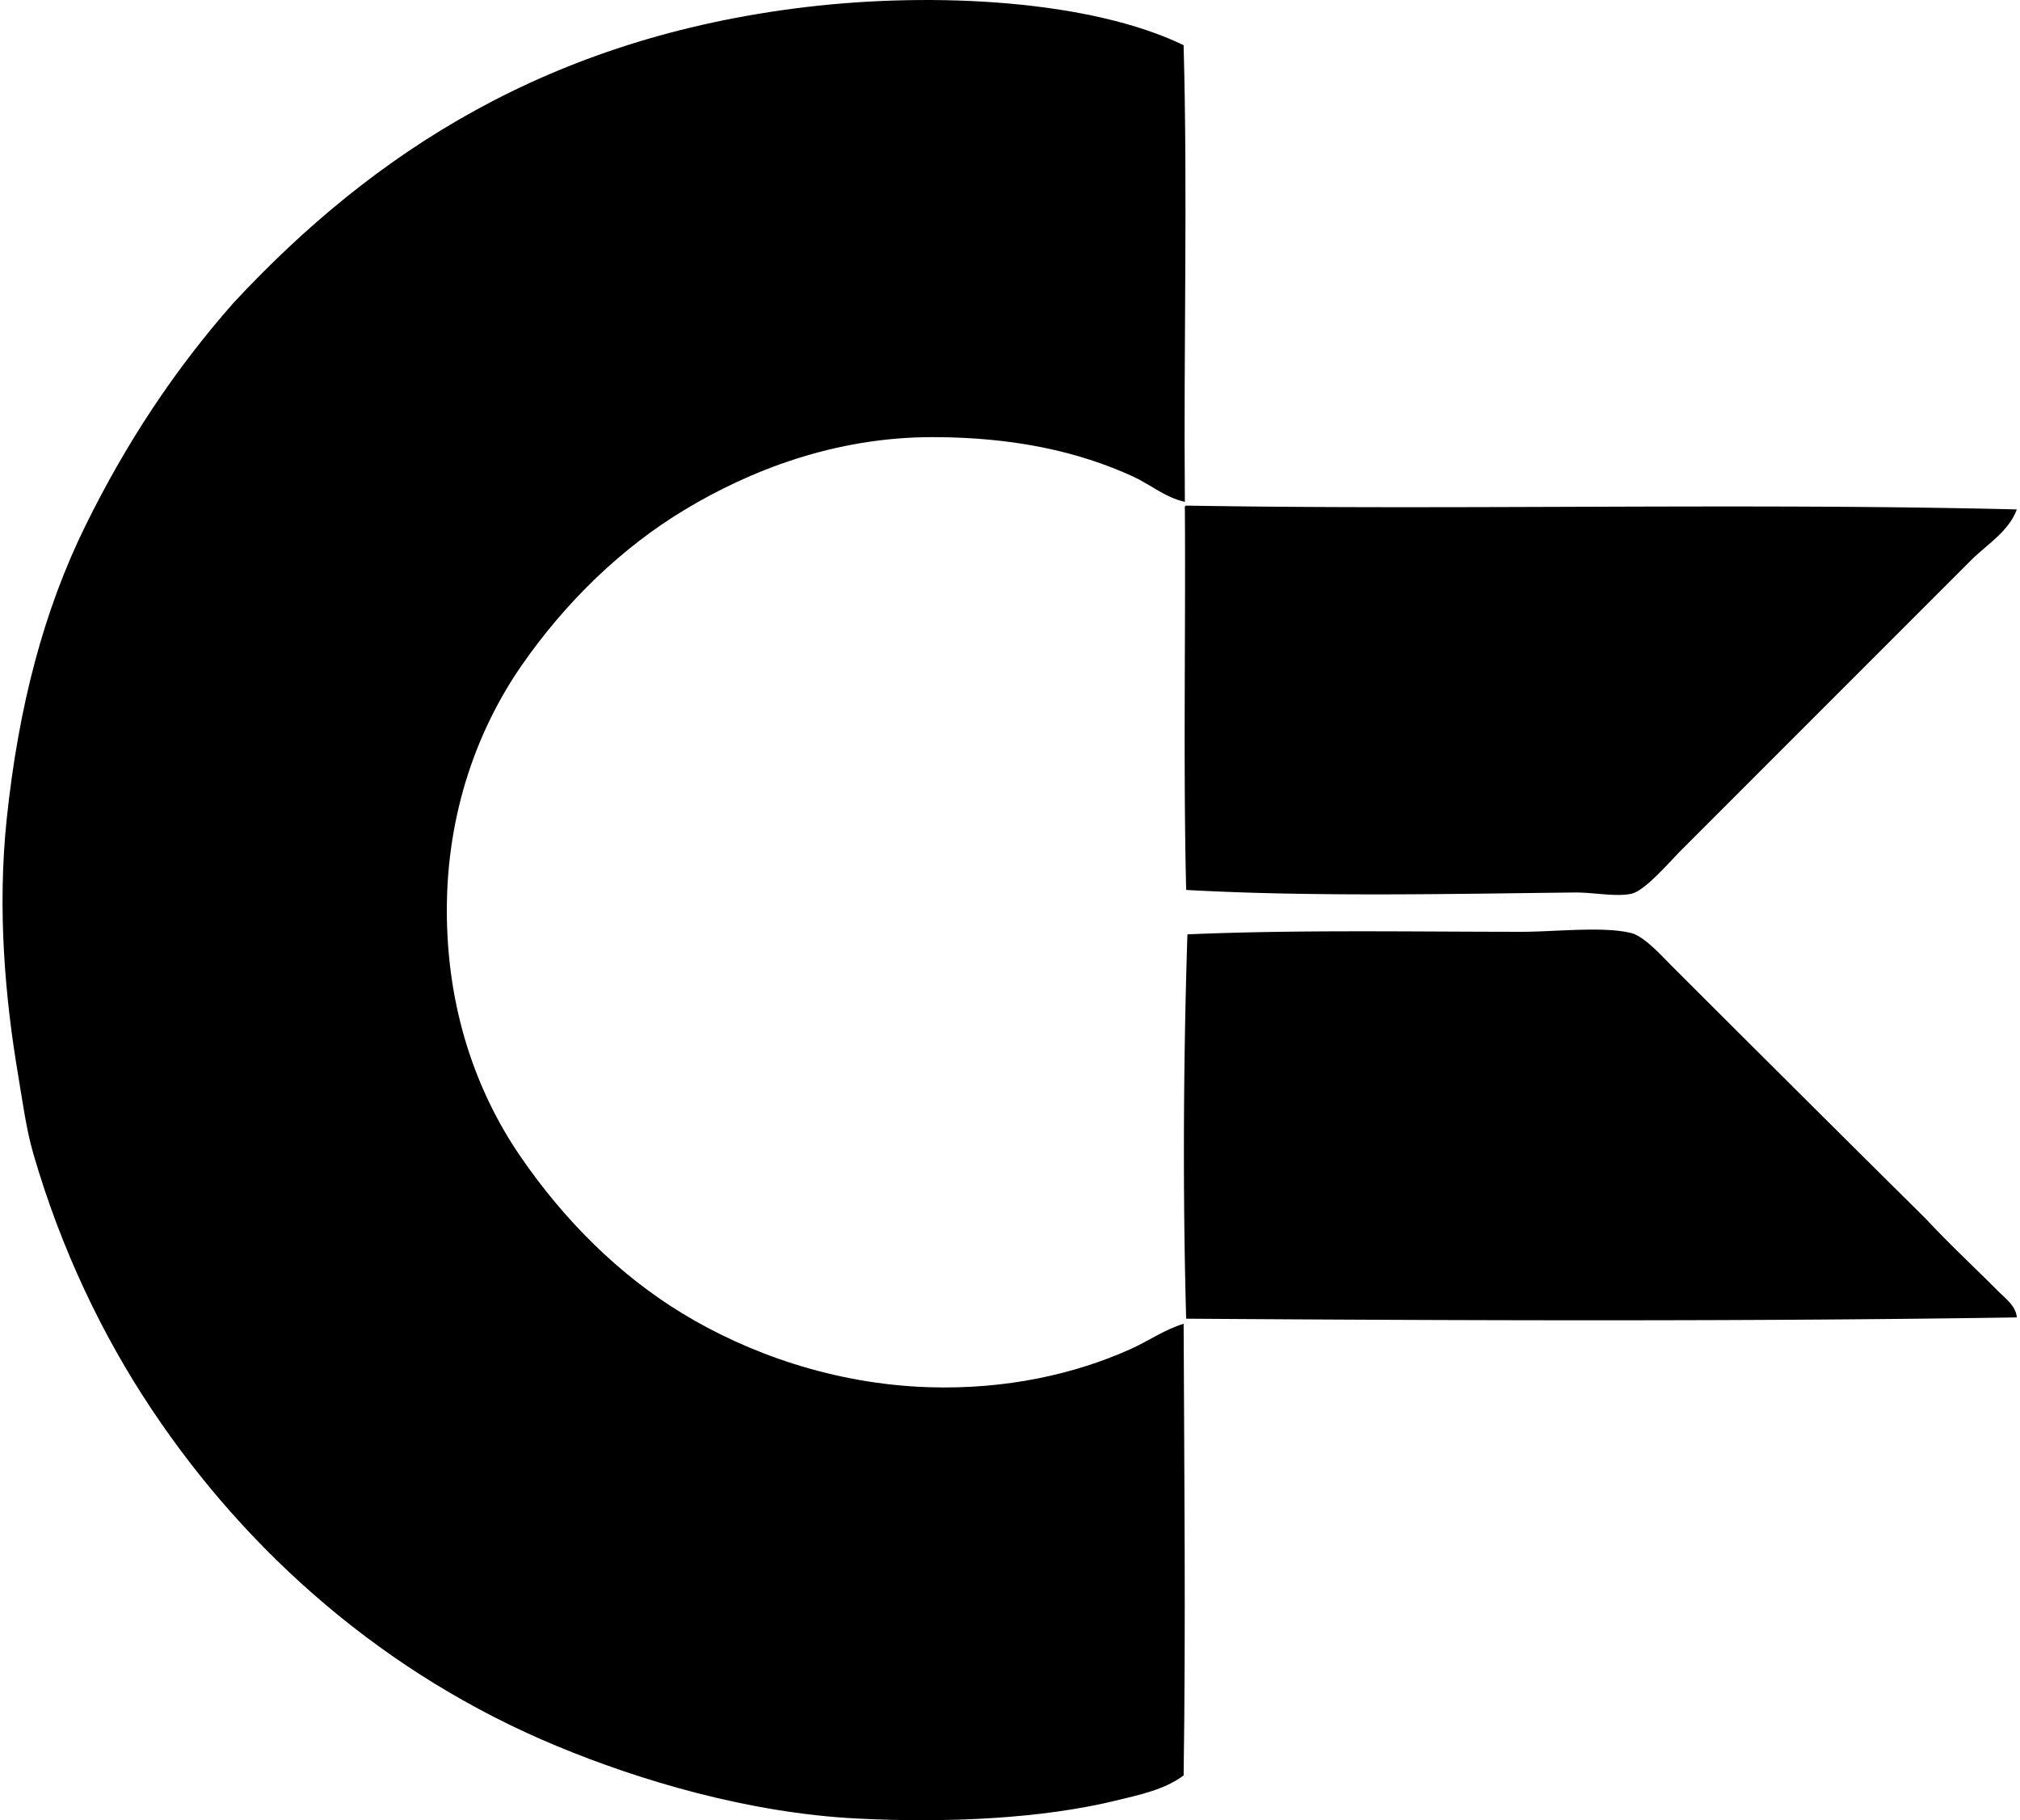 <svg xmlns="http://www.w3.org/2000/svg" width="222" height="200" fill="none" viewBox="0 0 222 200">
  <path fill="#000" fill-rule="evenodd" d="M130.08 4.963c.455 16.584-.009 32.96.138 50.177-2.132-.458-3.815-1.92-5.712-2.79-5.977-2.735-13.133-4.32-22.022-4.32-10.825 0-20.122 3.712-27.177 7.946-6.984 4.187-13.177 10.214-17.979 17.142-4.784 6.9-8.222 16.085-8.222 26.901 0 10.822 3.216 19.938 8.084 27.04 4.822 7.029 10.851 13.038 17.84 17.28 7.026 4.263 16.457 7.747 27.039 8.085 8.543.273 16.097-1.459 22.16-4.179 1.972-.885 3.75-2.156 5.854-2.79.063 16.361.239 32.919 0 49.62-2.075 1.565-4.839 2.136-7.525 2.787-7.986 1.937-18.272 2.473-28.432 1.951-11.894-.611-23.826-4.185-32.892-7.946-18.93-7.847-34.063-21.24-44.606-37.074-5.338-8.012-9.894-17.445-12.963-28.017-.784-2.709-1.162-5.623-1.672-8.64C.573 109.712-.31 99.944.739 89.981c1.315-12.485 4.099-22.95 8.64-32.198 4.468-9.084 9.808-17.172 16.307-24.53C41.016 16.778 60.3 4.157 88.544.78c14.2-1.695 31.299-.764 41.536 4.184Z" clip-rule="evenodd"/>
  <path fill="#000" fill-rule="evenodd" d="M130.36 55.555c29.777.504 61.506-.317 91.289.42-.899 2.439-3.262 3.822-5.018 5.574-10.531 10.531-20.99 20.99-31.777 31.78-1.395 1.393-4.061 4.554-5.574 4.877-1.709.366-4.159-.164-6.271-.141-13.145.144-28.691.499-42.649-.28-.326-13.658-.049-27.92-.141-41.812-.012-.196-.02-.392.141-.418Zm91.289 89.199c-29.59.455-60.791.343-91.289.141-.366-13.182-.328-27.8.139-42.231 12.228-.516 24.197-.282 36.656-.279 3.761.003 9.064-.631 12.128.141 1.412.354 3.314 2.476 4.459 3.623a8747.35 8747.35 0 0 0 27.875 27.737c2.496 2.68 5.277 5.277 7.943 7.945.835.833 2 1.678 2.089 2.923Z" clip-rule="evenodd"/>
</svg>
